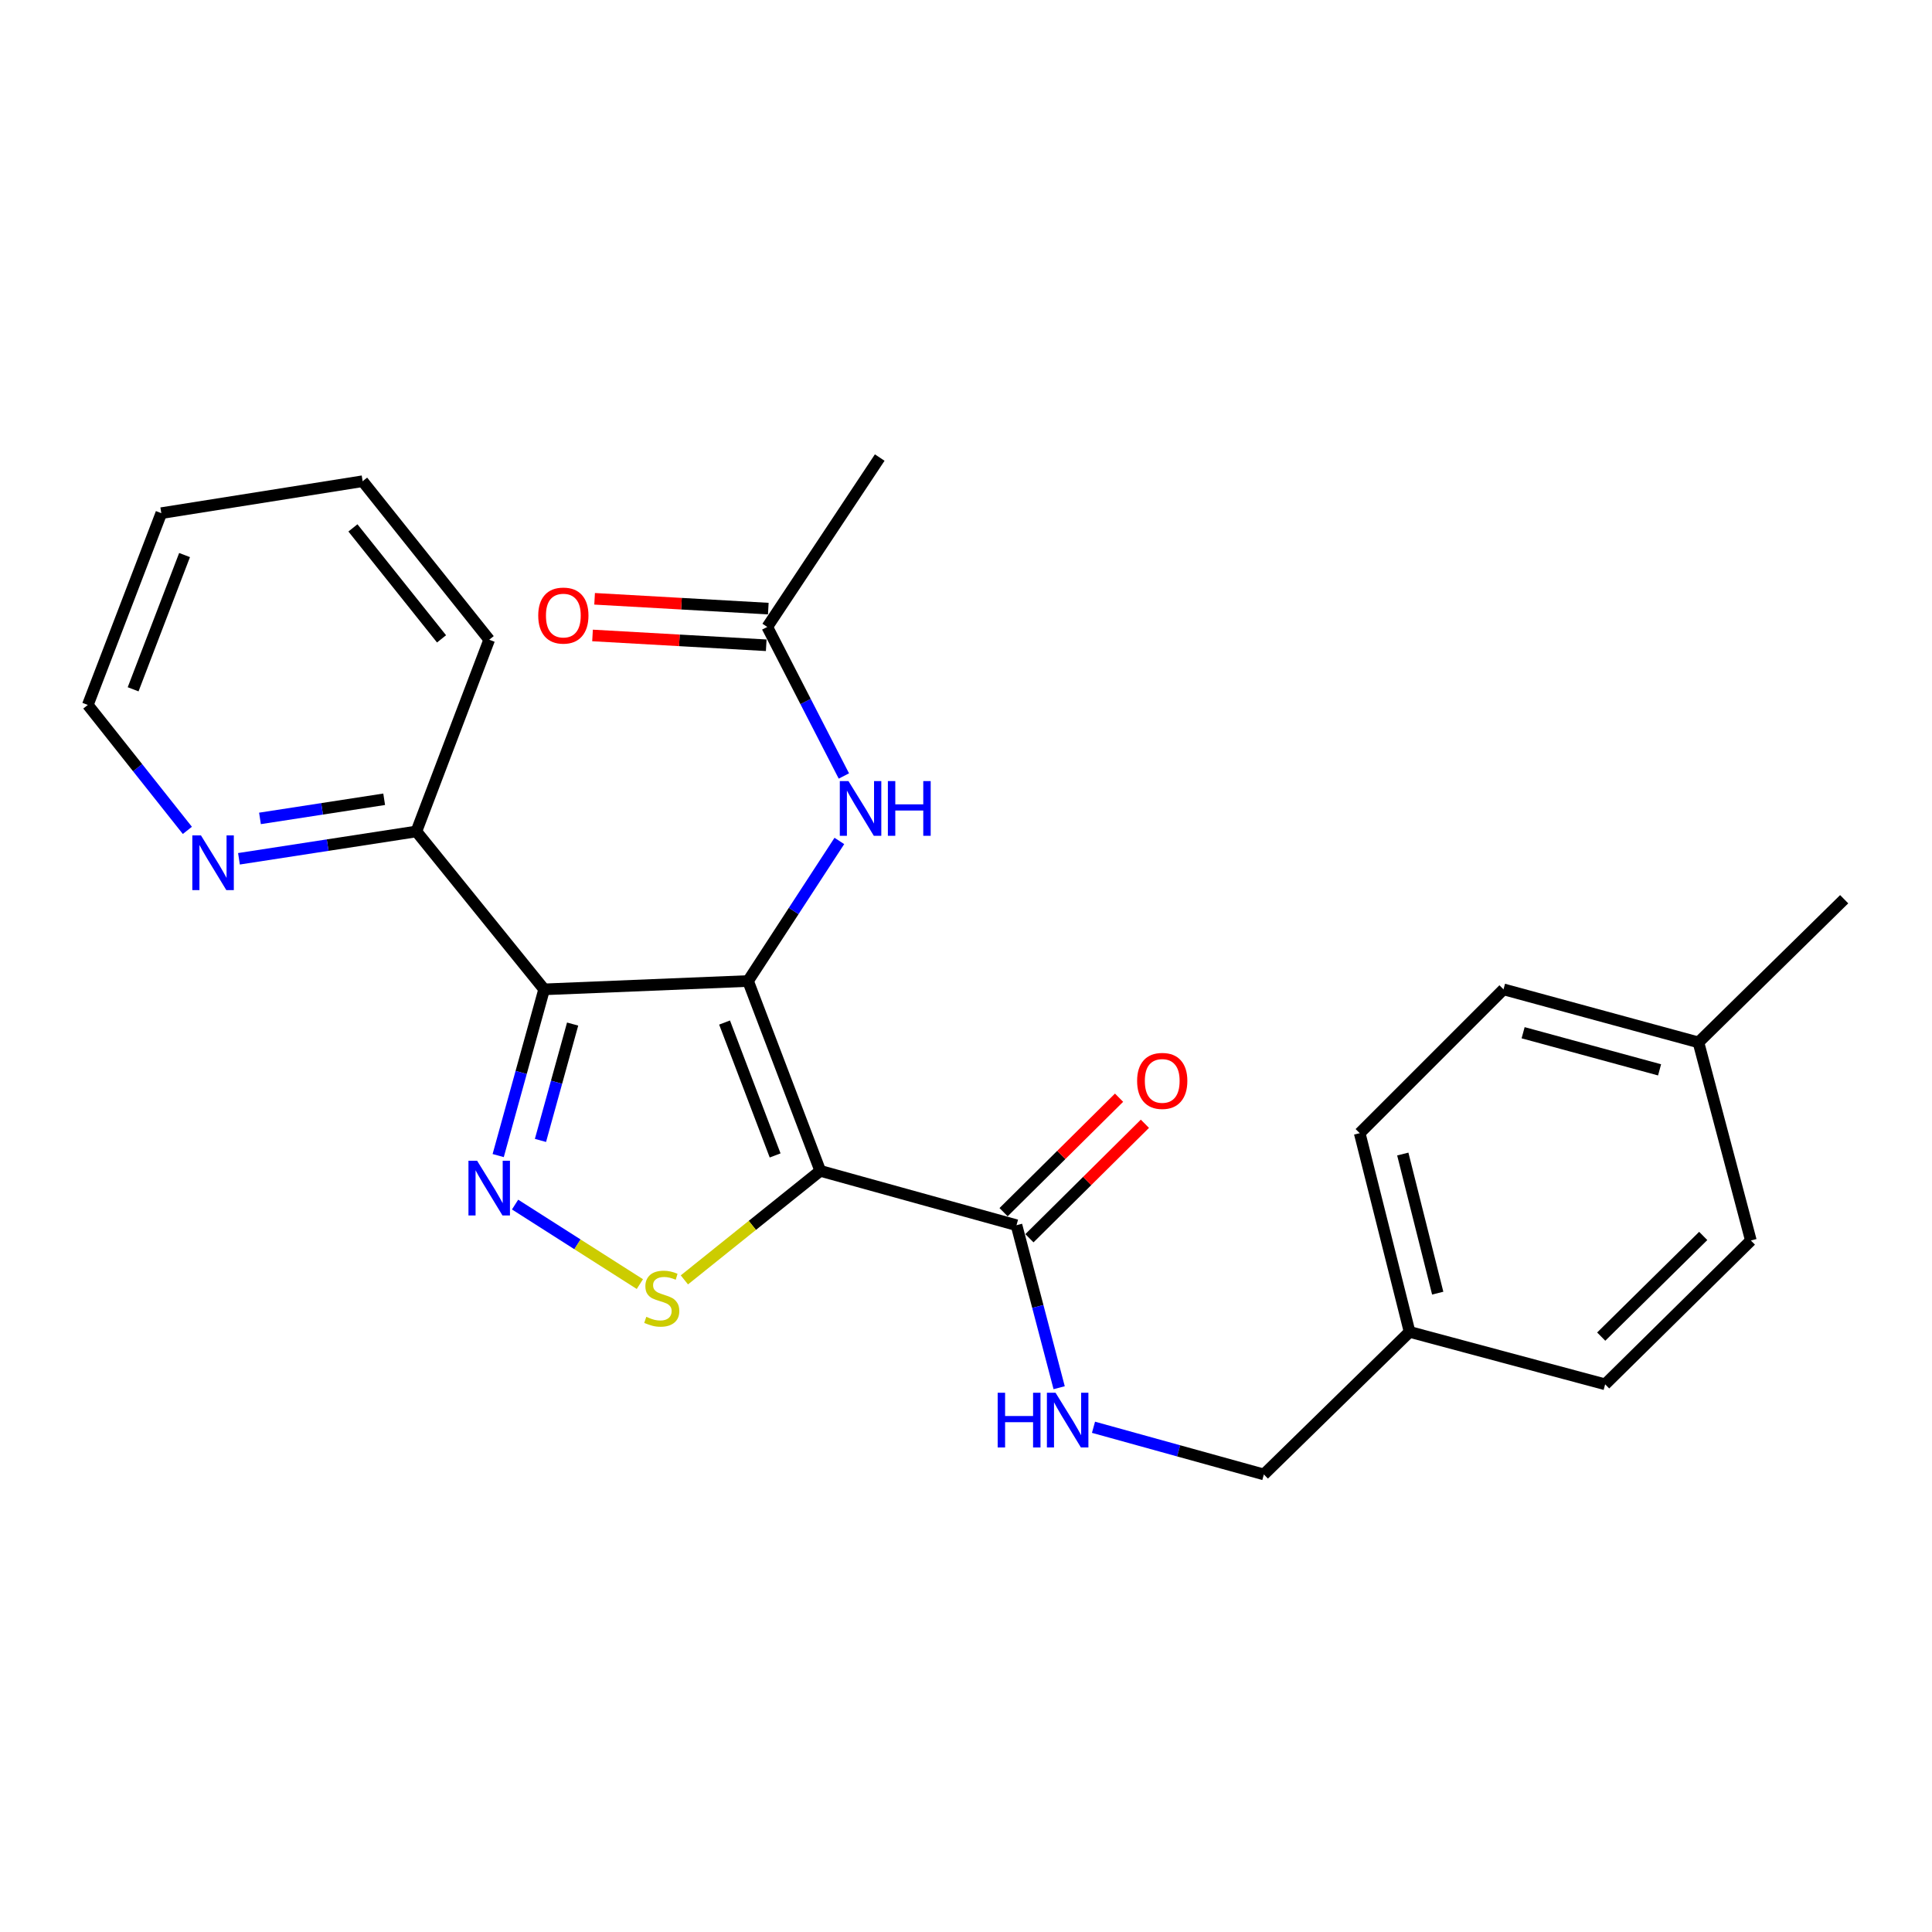 <?xml version='1.0' encoding='iso-8859-1'?>
<svg version='1.1' baseProfile='full'
              xmlns='http://www.w3.org/2000/svg'
                      xmlns:rdkit='http://www.rdkit.org/xml'
                      xmlns:xlink='http://www.w3.org/1999/xlink'
                  xml:space='preserve'
width='1000px' height='1000px' viewBox='0 0 1000 1000'>
<!-- END OF HEADER -->
<rect style='opacity:1.0;fill:#FFFFFF;stroke:none' width='1000' height='1000' x='0' y='0'> </rect>
<path class='bond-0' d='M 387.19,507.77 L 424.571,606.033' style='fill:none;fill-rule:evenodd;stroke:#000000;stroke-width:6px;stroke-linecap:butt;stroke-linejoin:miter;stroke-opacity:1' />
<path class='bond-0' d='M 375.036,529.266 L 401.204,598.05' style='fill:none;fill-rule:evenodd;stroke:#000000;stroke-width:6px;stroke-linecap:butt;stroke-linejoin:miter;stroke-opacity:1' />
<path class='bond-1' d='M 387.19,507.77 L 281.643,512.088' style='fill:none;fill-rule:evenodd;stroke:#000000;stroke-width:6px;stroke-linecap:butt;stroke-linejoin:miter;stroke-opacity:1' />
<path class='bond-5' d='M 387.19,507.77 L 410.821,471.522' style='fill:none;fill-rule:evenodd;stroke:#000000;stroke-width:6px;stroke-linecap:butt;stroke-linejoin:miter;stroke-opacity:1' />
<path class='bond-5' d='M 410.821,471.522 L 434.452,435.274' style='fill:none;fill-rule:evenodd;stroke:#0000FF;stroke-width:6px;stroke-linecap:butt;stroke-linejoin:miter;stroke-opacity:1' />
<path class='bond-3' d='M 424.571,606.033 L 389.403,634.251' style='fill:none;fill-rule:evenodd;stroke:#000000;stroke-width:6px;stroke-linecap:butt;stroke-linejoin:miter;stroke-opacity:1' />
<path class='bond-3' d='M 389.403,634.251 L 354.234,662.47' style='fill:none;fill-rule:evenodd;stroke:#CCCC00;stroke-width:6px;stroke-linecap:butt;stroke-linejoin:miter;stroke-opacity:1' />
<path class='bond-4' d='M 424.571,606.033 L 526.139,634.167' style='fill:none;fill-rule:evenodd;stroke:#000000;stroke-width:6px;stroke-linecap:butt;stroke-linejoin:miter;stroke-opacity:1' />
<path class='bond-2' d='M 281.643,512.088 L 269.753,555.106' style='fill:none;fill-rule:evenodd;stroke:#000000;stroke-width:6px;stroke-linecap:butt;stroke-linejoin:miter;stroke-opacity:1' />
<path class='bond-2' d='M 269.753,555.106 L 257.864,598.125' style='fill:none;fill-rule:evenodd;stroke:#0000FF;stroke-width:6px;stroke-linecap:butt;stroke-linejoin:miter;stroke-opacity:1' />
<path class='bond-2' d='M 296.391,530.055 L 288.069,560.168' style='fill:none;fill-rule:evenodd;stroke:#000000;stroke-width:6px;stroke-linecap:butt;stroke-linejoin:miter;stroke-opacity:1' />
<path class='bond-2' d='M 288.069,560.168 L 279.746,590.282' style='fill:none;fill-rule:evenodd;stroke:#0000FF;stroke-width:6px;stroke-linecap:butt;stroke-linejoin:miter;stroke-opacity:1' />
<path class='bond-6' d='M 281.643,512.088 L 215.515,430.357' style='fill:none;fill-rule:evenodd;stroke:#000000;stroke-width:6px;stroke-linecap:butt;stroke-linejoin:miter;stroke-opacity:1' />
<path class='bond-25' d='M 266.601,623.484 L 298.897,644.065' style='fill:none;fill-rule:evenodd;stroke:#0000FF;stroke-width:6px;stroke-linecap:butt;stroke-linejoin:miter;stroke-opacity:1' />
<path class='bond-25' d='M 298.897,644.065 L 331.193,664.645' style='fill:none;fill-rule:evenodd;stroke:#CCCC00;stroke-width:6px;stroke-linecap:butt;stroke-linejoin:miter;stroke-opacity:1' />
<path class='bond-7' d='M 526.139,634.167 L 537.177,676.224' style='fill:none;fill-rule:evenodd;stroke:#000000;stroke-width:6px;stroke-linecap:butt;stroke-linejoin:miter;stroke-opacity:1' />
<path class='bond-7' d='M 537.177,676.224 L 548.215,718.28' style='fill:none;fill-rule:evenodd;stroke:#0000FF;stroke-width:6px;stroke-linecap:butt;stroke-linejoin:miter;stroke-opacity:1' />
<path class='bond-10' d='M 532.828,640.914 L 562.714,611.287' style='fill:none;fill-rule:evenodd;stroke:#000000;stroke-width:6px;stroke-linecap:butt;stroke-linejoin:miter;stroke-opacity:1' />
<path class='bond-10' d='M 562.714,611.287 L 592.601,581.66' style='fill:none;fill-rule:evenodd;stroke:#FF0000;stroke-width:6px;stroke-linecap:butt;stroke-linejoin:miter;stroke-opacity:1' />
<path class='bond-10' d='M 519.45,627.419 L 549.336,597.792' style='fill:none;fill-rule:evenodd;stroke:#000000;stroke-width:6px;stroke-linecap:butt;stroke-linejoin:miter;stroke-opacity:1' />
<path class='bond-10' d='M 549.336,597.792 L 579.223,568.165' style='fill:none;fill-rule:evenodd;stroke:#FF0000;stroke-width:6px;stroke-linecap:butt;stroke-linejoin:miter;stroke-opacity:1' />
<path class='bond-8' d='M 436.786,401.648 L 416.96,363.076' style='fill:none;fill-rule:evenodd;stroke:#0000FF;stroke-width:6px;stroke-linecap:butt;stroke-linejoin:miter;stroke-opacity:1' />
<path class='bond-8' d='M 416.96,363.076 L 397.134,324.503' style='fill:none;fill-rule:evenodd;stroke:#000000;stroke-width:6px;stroke-linecap:butt;stroke-linejoin:miter;stroke-opacity:1' />
<path class='bond-9' d='M 215.515,430.357 L 169.6,437.432' style='fill:none;fill-rule:evenodd;stroke:#000000;stroke-width:6px;stroke-linecap:butt;stroke-linejoin:miter;stroke-opacity:1' />
<path class='bond-9' d='M 169.6,437.432 L 123.686,444.507' style='fill:none;fill-rule:evenodd;stroke:#0000FF;stroke-width:6px;stroke-linecap:butt;stroke-linejoin:miter;stroke-opacity:1' />
<path class='bond-9' d='M 198.846,413.698 L 166.706,418.651' style='fill:none;fill-rule:evenodd;stroke:#000000;stroke-width:6px;stroke-linecap:butt;stroke-linejoin:miter;stroke-opacity:1' />
<path class='bond-9' d='M 166.706,418.651 L 134.566,423.604' style='fill:none;fill-rule:evenodd;stroke:#0000FF;stroke-width:6px;stroke-linecap:butt;stroke-linejoin:miter;stroke-opacity:1' />
<path class='bond-21' d='M 215.515,430.357 L 253.213,331.122' style='fill:none;fill-rule:evenodd;stroke:#000000;stroke-width:6px;stroke-linecap:butt;stroke-linejoin:miter;stroke-opacity:1' />
<path class='bond-12' d='M 565.99,738.752 L 610.081,750.961' style='fill:none;fill-rule:evenodd;stroke:#0000FF;stroke-width:6px;stroke-linecap:butt;stroke-linejoin:miter;stroke-opacity:1' />
<path class='bond-12' d='M 610.081,750.961 L 654.172,763.171' style='fill:none;fill-rule:evenodd;stroke:#000000;stroke-width:6px;stroke-linecap:butt;stroke-linejoin:miter;stroke-opacity:1' />
<path class='bond-11' d='M 397.67,315.017 L 352.718,312.477' style='fill:none;fill-rule:evenodd;stroke:#000000;stroke-width:6px;stroke-linecap:butt;stroke-linejoin:miter;stroke-opacity:1' />
<path class='bond-11' d='M 352.718,312.477 L 307.766,309.937' style='fill:none;fill-rule:evenodd;stroke:#FF0000;stroke-width:6px;stroke-linecap:butt;stroke-linejoin:miter;stroke-opacity:1' />
<path class='bond-11' d='M 396.598,333.989 L 351.646,331.449' style='fill:none;fill-rule:evenodd;stroke:#000000;stroke-width:6px;stroke-linecap:butt;stroke-linejoin:miter;stroke-opacity:1' />
<path class='bond-11' d='M 351.646,331.449 L 306.694,328.909' style='fill:none;fill-rule:evenodd;stroke:#FF0000;stroke-width:6px;stroke-linecap:butt;stroke-linejoin:miter;stroke-opacity:1' />
<path class='bond-19' d='M 397.134,324.503 L 455.345,236.829' style='fill:none;fill-rule:evenodd;stroke:#000000;stroke-width:6px;stroke-linecap:butt;stroke-linejoin:miter;stroke-opacity:1' />
<path class='bond-20' d='M 96.979,429.804 L 71.217,397.339' style='fill:none;fill-rule:evenodd;stroke:#0000FF;stroke-width:6px;stroke-linecap:butt;stroke-linejoin:miter;stroke-opacity:1' />
<path class='bond-20' d='M 71.217,397.339 L 45.455,364.873' style='fill:none;fill-rule:evenodd;stroke:#000000;stroke-width:6px;stroke-linecap:butt;stroke-linejoin:miter;stroke-opacity:1' />
<path class='bond-13' d='M 654.172,763.171 L 729.601,689.39' style='fill:none;fill-rule:evenodd;stroke:#000000;stroke-width:6px;stroke-linecap:butt;stroke-linejoin:miter;stroke-opacity:1' />
<path class='bond-15' d='M 729.601,689.39 L 830.819,716.521' style='fill:none;fill-rule:evenodd;stroke:#000000;stroke-width:6px;stroke-linecap:butt;stroke-linejoin:miter;stroke-opacity:1' />
<path class='bond-16' d='M 729.601,689.39 L 703.779,586.524' style='fill:none;fill-rule:evenodd;stroke:#000000;stroke-width:6px;stroke-linecap:butt;stroke-linejoin:miter;stroke-opacity:1' />
<path class='bond-16' d='M 744.158,669.333 L 726.082,597.327' style='fill:none;fill-rule:evenodd;stroke:#000000;stroke-width:6px;stroke-linecap:butt;stroke-linejoin:miter;stroke-opacity:1' />
<path class='bond-14' d='M 879.117,539.535 L 778.215,512.088' style='fill:none;fill-rule:evenodd;stroke:#000000;stroke-width:6px;stroke-linecap:butt;stroke-linejoin:miter;stroke-opacity:1' />
<path class='bond-14' d='M 858.994,553.754 L 788.362,534.541' style='fill:none;fill-rule:evenodd;stroke:#000000;stroke-width:6px;stroke-linecap:butt;stroke-linejoin:miter;stroke-opacity:1' />
<path class='bond-22' d='M 879.117,539.535 L 954.545,465.437' style='fill:none;fill-rule:evenodd;stroke:#000000;stroke-width:6px;stroke-linecap:butt;stroke-linejoin:miter;stroke-opacity:1' />
<path class='bond-27' d='M 879.117,539.535 L 906.248,642.084' style='fill:none;fill-rule:evenodd;stroke:#000000;stroke-width:6px;stroke-linecap:butt;stroke-linejoin:miter;stroke-opacity:1' />
<path class='bond-17' d='M 830.819,716.521 L 906.248,642.084' style='fill:none;fill-rule:evenodd;stroke:#000000;stroke-width:6px;stroke-linecap:butt;stroke-linejoin:miter;stroke-opacity:1' />
<path class='bond-17' d='M 828.786,691.83 L 881.586,639.724' style='fill:none;fill-rule:evenodd;stroke:#000000;stroke-width:6px;stroke-linecap:butt;stroke-linejoin:miter;stroke-opacity:1' />
<path class='bond-18' d='M 703.779,586.524 L 778.215,512.088' style='fill:none;fill-rule:evenodd;stroke:#000000;stroke-width:6px;stroke-linecap:butt;stroke-linejoin:miter;stroke-opacity:1' />
<path class='bond-26' d='M 45.455,364.873 L 83.491,265.607' style='fill:none;fill-rule:evenodd;stroke:#000000;stroke-width:6px;stroke-linecap:butt;stroke-linejoin:miter;stroke-opacity:1' />
<path class='bond-26' d='M 68.904,356.782 L 95.53,287.296' style='fill:none;fill-rule:evenodd;stroke:#000000;stroke-width:6px;stroke-linecap:butt;stroke-linejoin:miter;stroke-opacity:1' />
<path class='bond-24' d='M 253.213,331.122 L 187.697,249.075' style='fill:none;fill-rule:evenodd;stroke:#000000;stroke-width:6px;stroke-linecap:butt;stroke-linejoin:miter;stroke-opacity:1' />
<path class='bond-24' d='M 228.537,330.672 L 182.676,273.239' style='fill:none;fill-rule:evenodd;stroke:#000000;stroke-width:6px;stroke-linecap:butt;stroke-linejoin:miter;stroke-opacity:1' />
<path class='bond-23' d='M 83.491,265.607 L 187.697,249.075' style='fill:none;fill-rule:evenodd;stroke:#000000;stroke-width:6px;stroke-linecap:butt;stroke-linejoin:miter;stroke-opacity:1' />
<path  class='atom-3' d='M 246.953 600.793
L 256.233 615.793
Q 257.153 617.273, 258.633 619.953
Q 260.113 622.633, 260.193 622.793
L 260.193 600.793
L 263.953 600.793
L 263.953 629.113
L 260.073 629.113
L 250.113 612.713
Q 248.953 610.793, 247.713 608.593
Q 246.513 606.393, 246.153 605.713
L 246.153 629.113
L 242.473 629.113
L 242.473 600.793
L 246.953 600.793
' fill='#0000FF'/>
<path  class='atom-4' d='M 334.524 681.585
Q 334.844 681.705, 336.164 682.265
Q 337.484 682.825, 338.924 683.185
Q 340.404 683.505, 341.844 683.505
Q 344.524 683.505, 346.084 682.225
Q 347.644 680.905, 347.644 678.625
Q 347.644 677.065, 346.844 676.105
Q 346.084 675.145, 344.884 674.625
Q 343.684 674.105, 341.684 673.505
Q 339.164 672.745, 337.644 672.025
Q 336.164 671.305, 335.084 669.785
Q 334.044 668.265, 334.044 665.705
Q 334.044 662.145, 336.444 659.945
Q 338.884 657.745, 343.684 657.745
Q 346.964 657.745, 350.684 659.305
L 349.764 662.385
Q 346.364 660.985, 343.804 660.985
Q 341.044 660.985, 339.524 662.145
Q 338.004 663.265, 338.044 665.225
Q 338.044 666.745, 338.804 667.665
Q 339.604 668.585, 340.724 669.105
Q 341.884 669.625, 343.804 670.225
Q 346.364 671.025, 347.884 671.825
Q 349.404 672.625, 350.484 674.265
Q 351.604 675.865, 351.604 678.625
Q 351.604 682.545, 348.964 684.665
Q 346.364 686.745, 342.004 686.745
Q 339.484 686.745, 337.564 686.185
Q 335.684 685.665, 333.444 684.745
L 334.524 681.585
' fill='#CCCC00'/>
<path  class='atom-6' d='M 439.161 404.288
L 448.441 419.288
Q 449.361 420.768, 450.841 423.448
Q 452.321 426.128, 452.401 426.288
L 452.401 404.288
L 456.161 404.288
L 456.161 432.608
L 452.281 432.608
L 442.321 416.208
Q 441.161 414.288, 439.921 412.088
Q 438.721 409.888, 438.361 409.208
L 438.361 432.608
L 434.681 432.608
L 434.681 404.288
L 439.161 404.288
' fill='#0000FF'/>
<path  class='atom-6' d='M 459.561 404.288
L 463.401 404.288
L 463.401 416.328
L 477.881 416.328
L 477.881 404.288
L 481.721 404.288
L 481.721 432.608
L 477.881 432.608
L 477.881 419.528
L 463.401 419.528
L 463.401 432.608
L 459.561 432.608
L 459.561 404.288
' fill='#0000FF'/>
<path  class='atom-8' d='M 516.395 720.888
L 520.235 720.888
L 520.235 732.928
L 534.715 732.928
L 534.715 720.888
L 538.555 720.888
L 538.555 749.208
L 534.715 749.208
L 534.715 736.128
L 520.235 736.128
L 520.235 749.208
L 516.395 749.208
L 516.395 720.888
' fill='#0000FF'/>
<path  class='atom-8' d='M 546.355 720.888
L 555.635 735.888
Q 556.555 737.368, 558.035 740.048
Q 559.515 742.728, 559.595 742.888
L 559.595 720.888
L 563.355 720.888
L 563.355 749.208
L 559.475 749.208
L 549.515 732.808
Q 548.355 730.888, 547.115 728.688
Q 545.915 726.488, 545.555 725.808
L 545.555 749.208
L 541.875 749.208
L 541.875 720.888
L 546.355 720.888
' fill='#0000FF'/>
<path  class='atom-10' d='M 104.024 432.412
L 113.304 447.412
Q 114.224 448.892, 115.704 451.572
Q 117.184 454.252, 117.264 454.412
L 117.264 432.412
L 121.024 432.412
L 121.024 460.732
L 117.144 460.732
L 107.184 444.332
Q 106.024 442.412, 104.784 440.212
Q 103.584 438.012, 103.224 437.332
L 103.224 460.732
L 99.544 460.732
L 99.544 432.412
L 104.024 432.412
' fill='#0000FF'/>
<path  class='atom-11' d='M 588.567 559.473
Q 588.567 552.673, 591.927 548.873
Q 595.287 545.073, 601.567 545.073
Q 607.847 545.073, 611.207 548.873
Q 614.567 552.673, 614.567 559.473
Q 614.567 566.353, 611.167 570.273
Q 607.767 574.153, 601.567 574.153
Q 595.327 574.153, 591.927 570.273
Q 588.567 566.393, 588.567 559.473
M 601.567 570.953
Q 605.887 570.953, 608.207 568.073
Q 610.567 565.153, 610.567 559.473
Q 610.567 553.913, 608.207 551.113
Q 605.887 548.273, 601.567 548.273
Q 597.247 548.273, 594.887 551.073
Q 592.567 553.873, 592.567 559.473
Q 592.567 565.193, 594.887 568.073
Q 597.247 570.953, 601.567 570.953
' fill='#FF0000'/>
<path  class='atom-12' d='M 278.587 318.619
Q 278.587 311.819, 281.947 308.019
Q 285.307 304.219, 291.587 304.219
Q 297.867 304.219, 301.227 308.019
Q 304.587 311.819, 304.587 318.619
Q 304.587 325.499, 301.187 329.419
Q 297.787 333.299, 291.587 333.299
Q 285.347 333.299, 281.947 329.419
Q 278.587 325.539, 278.587 318.619
M 291.587 330.099
Q 295.907 330.099, 298.227 327.219
Q 300.587 324.299, 300.587 318.619
Q 300.587 313.059, 298.227 310.259
Q 295.907 307.419, 291.587 307.419
Q 287.267 307.419, 284.907 310.219
Q 282.587 313.019, 282.587 318.619
Q 282.587 324.339, 284.907 327.219
Q 287.267 330.099, 291.587 330.099
' fill='#FF0000'/>
</svg>
